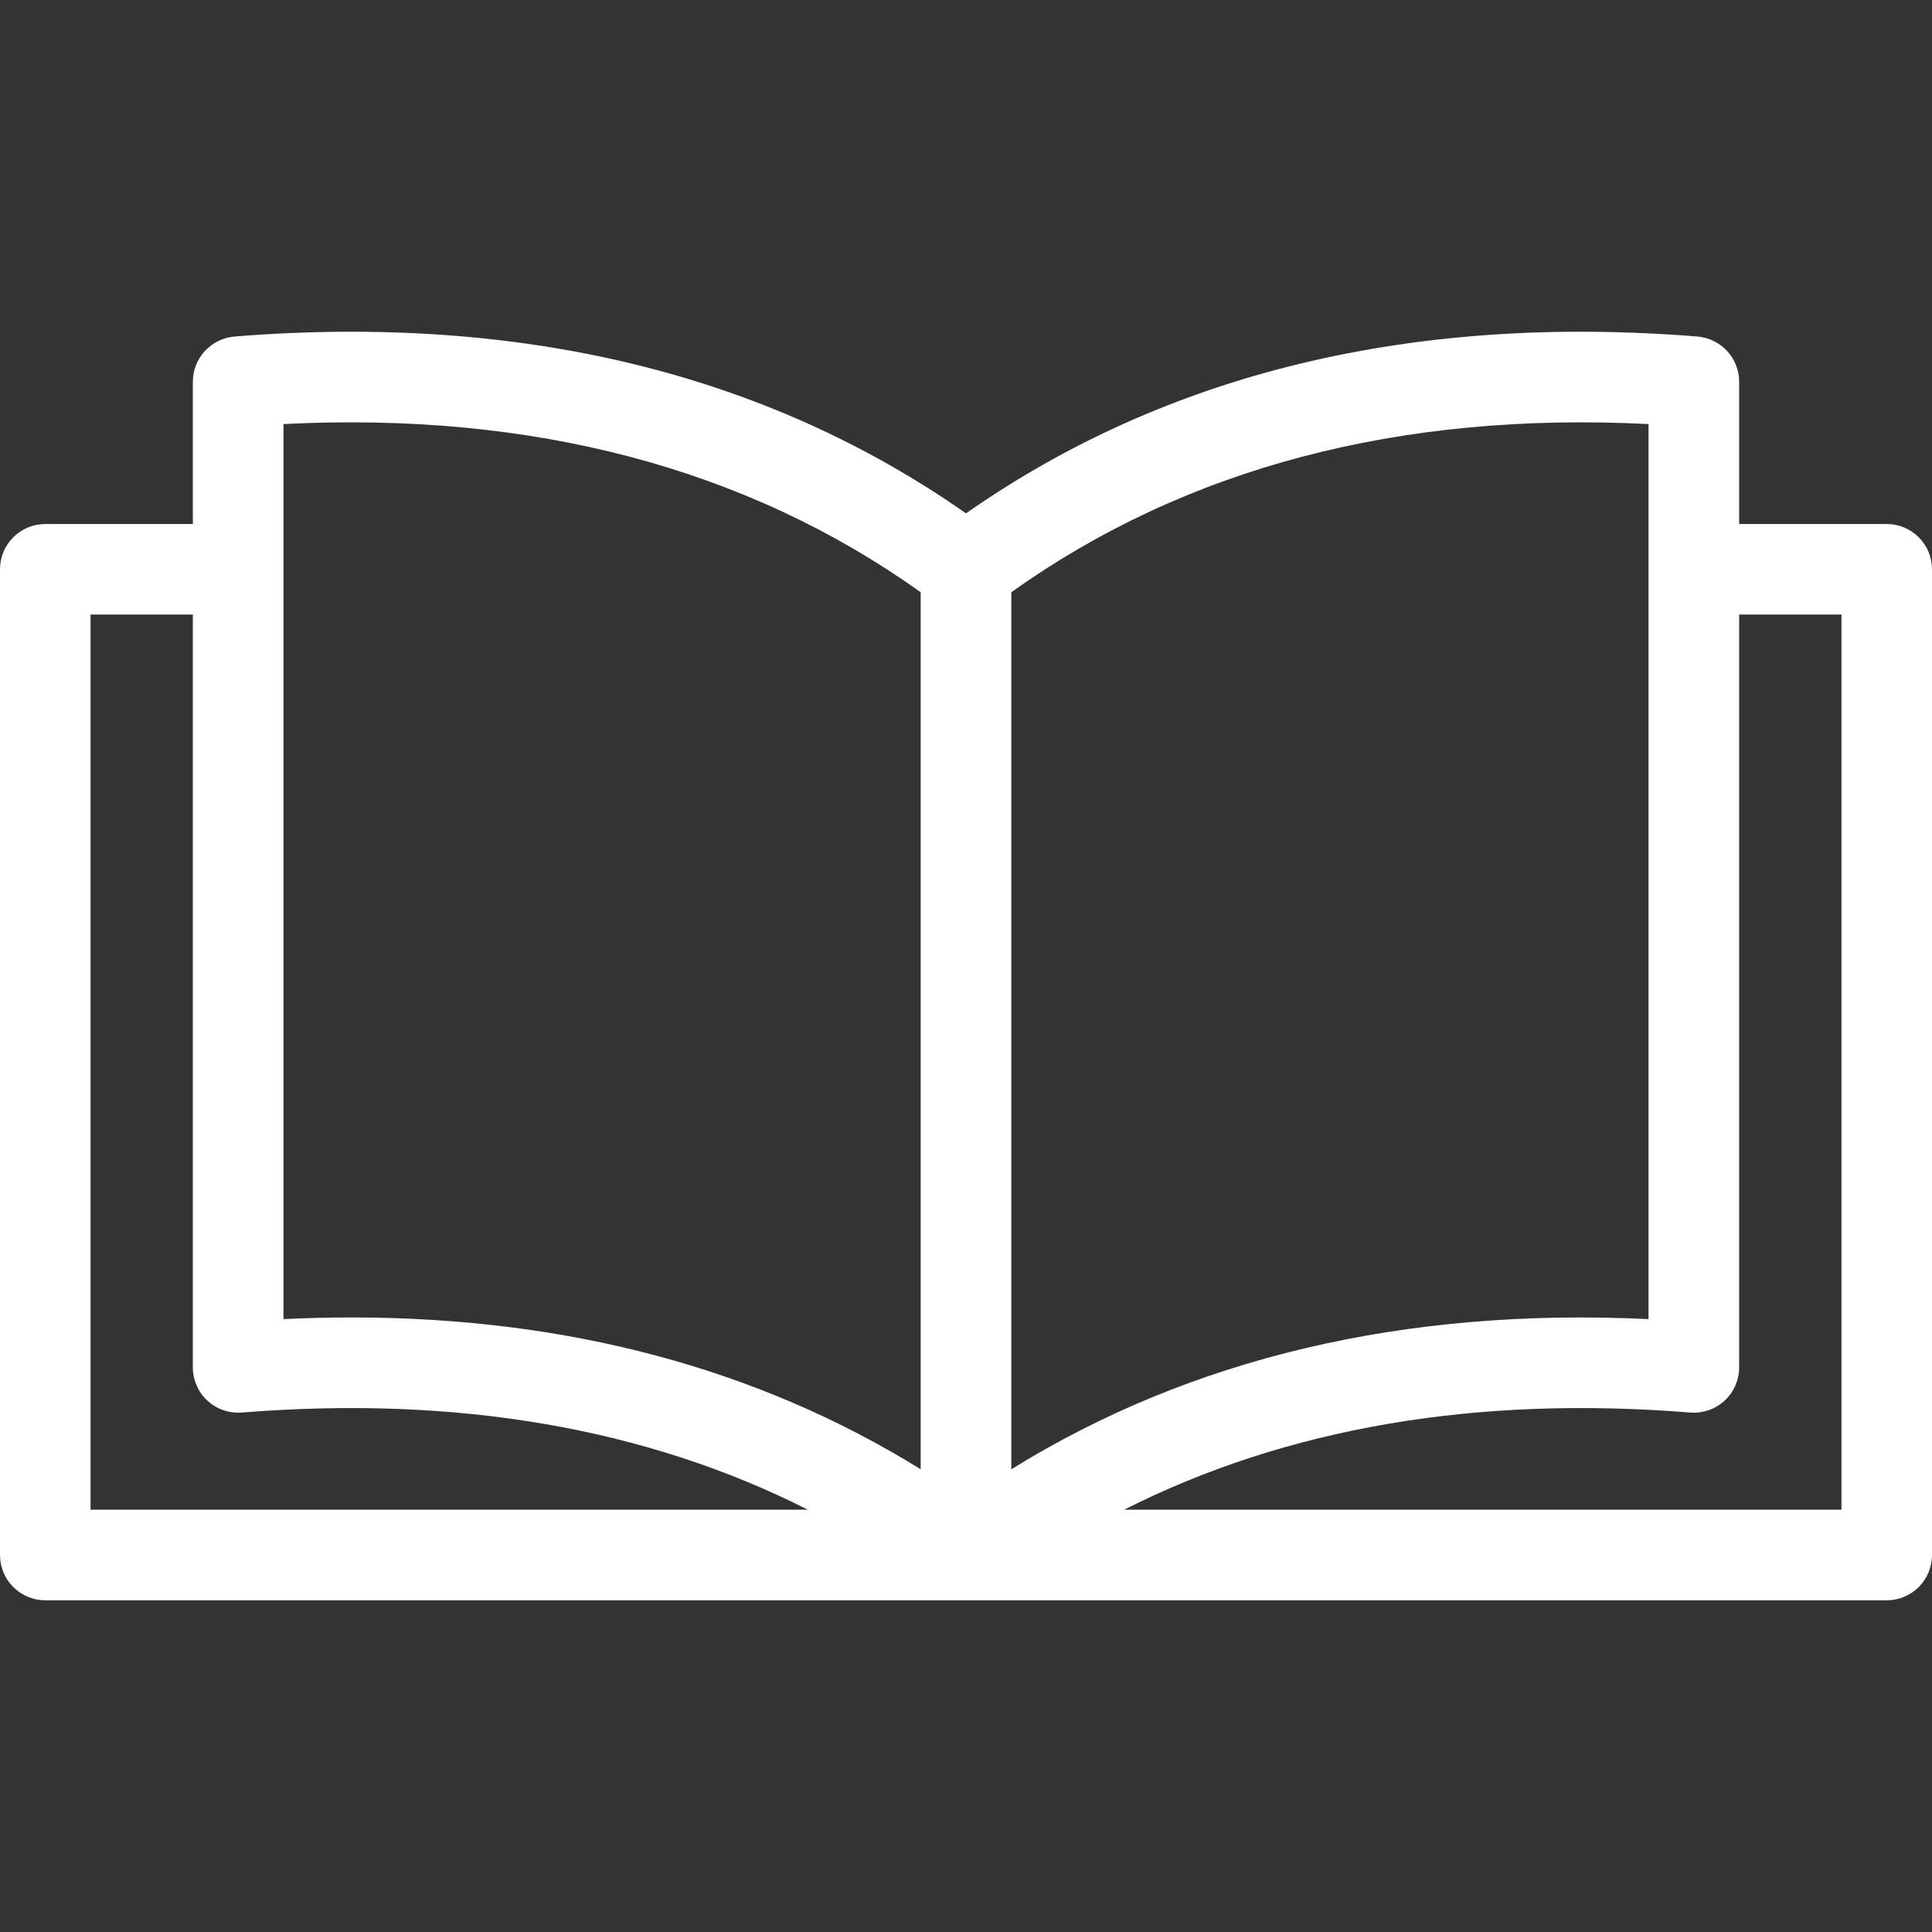 <svg width="22" height="22" viewBox="0 0 22 22" fill="none" xmlns="http://www.w3.org/2000/svg">
<rect x="0" y="0" width="22" height="22" fill="#333333" stroke="none"/>
<g clip-path="url(#clip0_17_3339)">
<path d="M21.484 5.967H19.804V4.346C19.804 4.217 19.755 4.092 19.667 3.997C19.579 3.902 19.459 3.843 19.329 3.832C16.082 3.571 13.282 4.248 11 5.846C8.718 4.248 5.918 3.571 2.671 3.832C2.542 3.843 2.421 3.902 2.333 3.997C2.245 4.092 2.196 4.217 2.196 4.346V5.967H0.516C0.379 5.967 0.248 6.021 0.151 6.118C0.054 6.215 0 6.346 0 6.483L0 17.707C0 17.844 0.054 17.975 0.151 18.072C0.248 18.168 0.379 18.223 0.516 18.223H21.484C21.621 18.223 21.752 18.168 21.849 18.072C21.946 17.975 22 17.844 22 17.707V6.483C22 6.346 21.946 6.215 21.849 6.118C21.752 6.021 21.621 5.967 21.484 5.967ZM18.772 4.829V15.021C15.998 14.888 13.563 15.462 11.516 16.731V6.744C13.5 5.328 15.938 4.685 18.772 4.829ZM3.228 4.829C6.061 4.685 8.5 5.328 10.484 6.744V16.731C8.63 15.582 6.458 15.002 4.003 15.002C3.747 15.002 3.489 15.008 3.228 15.021V4.829ZM1.031 6.998H2.196V15.571C2.196 15.642 2.211 15.713 2.24 15.778C2.268 15.843 2.31 15.902 2.362 15.95C2.415 15.998 2.476 16.035 2.544 16.058C2.611 16.081 2.682 16.09 2.753 16.085C5.198 15.888 7.358 16.26 9.199 17.191H1.031V6.998ZM20.969 17.191H12.801C14.643 16.26 16.803 15.888 19.247 16.085C19.318 16.09 19.389 16.081 19.456 16.058C19.524 16.035 19.585 15.998 19.638 15.95C19.69 15.902 19.732 15.843 19.76 15.778C19.789 15.713 19.804 15.642 19.804 15.571V6.998H20.969V17.191Z" fill="white"/>
</g>
<defs>
<clipPath id="clip0_17_3339">
<rect width="22" height="22" fill="white"/>
</clipPath>
</defs>
</svg>
